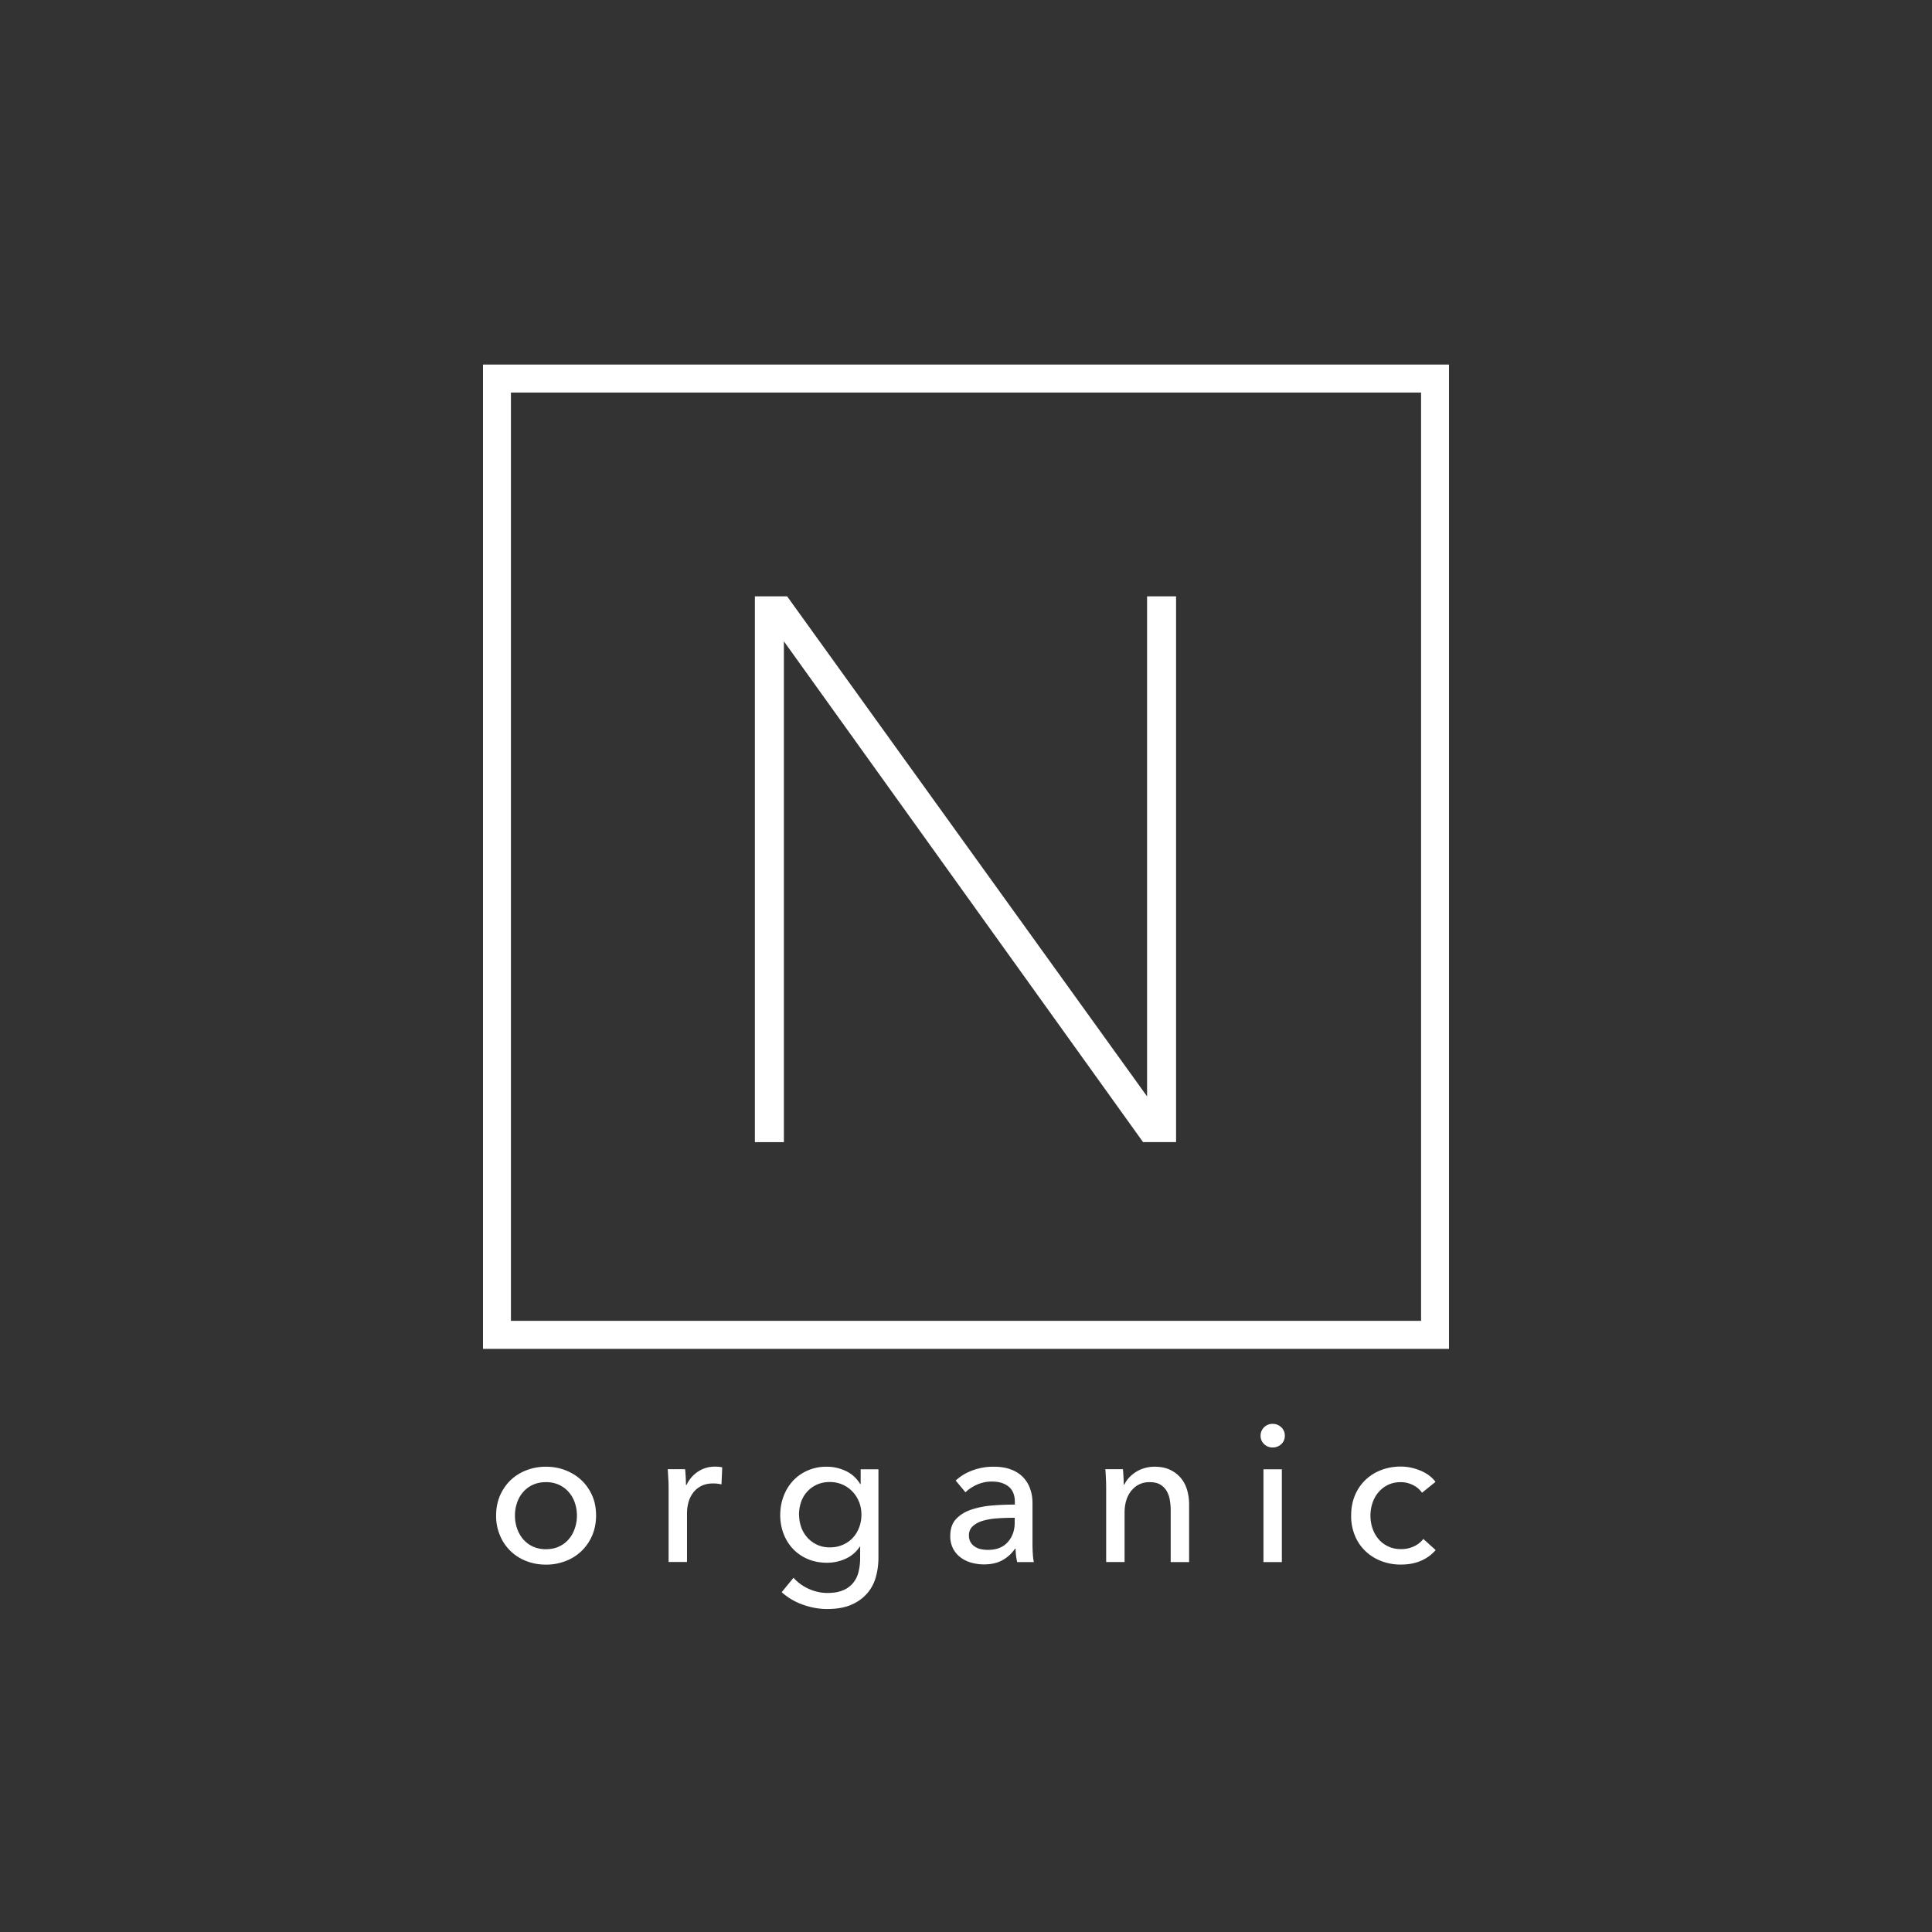 <svg width="113" height="113" viewBox="0 0 113 113" fill="none" xmlns="http://www.w3.org/2000/svg"><rect x="0" y="0" width="113" height="113" fill="#333333" stroke="none"/><g clip-path="url(#clip0_51_146)"><mask id="a" style="mask-type:luminance" maskUnits="userSpaceOnUse" x="0" y="0" width="113" height="113"><path d="M113 0H0v113h113V0z" fill="#fff"/></mask><g mask="url(#a)" fill="#fff"><path d="M28.25 21.322v57.572h56.5V21.322h-56.5zm1.634 55.938v-54.3h53.232v54.294H29.884v.005z"/><path d="M67.09 64.126L46.154 35.04l-.115-.16h-1.887v31.923h1.697V37.51L66.856 66.8h1.931V34.88h-1.696v29.246zM34.863 88.639c0 .42-.075.806-.221 1.156-.15.35-.355.655-.62.912a2.695 2.695 0 01-.935.594 3.118 3.118 0 01-1.156.212c-.412 0-.797-.07-1.156-.212a2.748 2.748 0 01-.926-.594 2.709 2.709 0 01-.61-.912 2.892 2.892 0 01-.222-1.156c0-.421.075-.802.221-1.152.15-.346.354-.647.611-.9a2.78 2.78 0 01.926-.588 3.119 3.119 0 011.156-.213c.412 0 .797.071 1.156.213.359.142.669.336.935.589.261.252.47.553.62.899.15.346.221.73.221 1.152zm-1.12.004c0-.257-.04-.505-.12-.744-.08-.24-.2-.443-.35-.62a1.716 1.716 0 00-.567-.43 1.796 1.796 0 00-.775-.16c-.292 0-.55.054-.775.16a1.619 1.619 0 00-.567.43c-.155.177-.27.385-.35.62a2.3 2.3 0 00-.12.744c0 .261.04.505.12.744.08.235.2.448.35.63.155.18.341.327.567.433a1.8 1.8 0 00.775.16c.292 0 .55-.053.775-.16.226-.106.417-.252.567-.434.155-.181.27-.39.35-.629.08-.235.12-.483.12-.744zm5.345-2.104c-.009-.23-.017-.43-.035-.607h1.019a10.205 10.205 0 01.048.917h.036c.15-.32.376-.58.668-.775.293-.195.625-.293.993-.293.168 0 .31.013.425.044l-.044.997a1.946 1.946 0 00-.492-.057c-.261 0-.483.048-.678.141-.19.098-.35.222-.474.386-.124.16-.221.345-.279.553-.062.209-.093.43-.093.66v2.853h-1.076v-4.261c0-.146 0-.332-.013-.563l-.005.005zm7.331 5.749c.235.266.531.483.886.643.354.159.717.239 1.094.239.376 0 .66-.053.903-.155a1.48 1.48 0 00.59-.425c.15-.182.256-.39.318-.638a3.23 3.23 0 00.098-.789v-.7h-.023a1.932 1.932 0 01-.814.7c-.346.16-.71.24-1.099.24-.412 0-.788-.071-1.13-.218a2.562 2.562 0 01-.863-.593 2.712 2.712 0 01-.55-.886 3.055 3.055 0 01-.194-1.094c0-.39.066-.757.195-1.098.128-.346.314-.643.549-.9a2.55 2.55 0 01.86-.606 2.696 2.696 0 011.12-.222c.39 0 .762.084 1.116.253.354.168.633.425.841.766h.023v-.868h1.04v5.151c0 .399-.048.775-.15 1.138a2.419 2.419 0 01-.505.962 2.51 2.51 0 01-.926.668c-.38.169-.855.253-1.422.253-.473 0-.947-.084-1.426-.257a3.702 3.702 0 01-1.231-.727l.687-.837h.013zm.319-3.698c0 .252.04.492.12.722.079.23.199.43.354.607.155.177.345.319.566.425.222.106.474.16.758.16.283 0 .527-.05.757-.151.23-.098.426-.235.585-.408.16-.172.283-.372.372-.607.089-.234.133-.482.133-.748s-.044-.505-.133-.731a1.805 1.805 0 00-.38-.607 1.785 1.785 0 00-.585-.416 1.816 1.816 0 00-.753-.155c-.275 0-.536.053-.758.155a1.716 1.716 0 00-.921 1.019 2.26 2.26 0 00-.12.74l.005-.005zm12.619-.744c0-.403-.124-.705-.367-.9-.244-.194-.567-.292-.975-.292a2.11 2.11 0 00-.864.177c-.27.12-.496.27-.682.452l-.571-.686c.266-.253.593-.452.979-.594a3.484 3.484 0 011.244-.217c.39 0 .727.053 1.015.164.288.11.522.261.704.452.182.19.319.416.412.677.093.262.137.536.137.838v2.37c0 .18.005.376.018.58.013.203.031.367.062.496h-.974a3.348 3.348 0 01-.093-.78h-.036c-.2.292-.447.514-.748.678-.302.164-.66.239-1.072.239a2.77 2.77 0 01-.67-.084 1.945 1.945 0 01-.633-.28 1.556 1.556 0 01-.473-.513 1.55 1.55 0 01-.19-.788c0-.412.11-.74.331-.98.222-.239.51-.425.868-.549a5.068 5.068 0 011.214-.248c.452-.04.904-.057 1.364-.057v-.155zm-.265.93c-.266 0-.545.013-.829.035a3.91 3.91 0 00-.78.138c-.234.07-.424.172-.58.31a.693.693 0 00-.23.549.736.736 0 00.355.659.975.975 0 00.354.143 2 2 0 00.399.04c.504 0 .89-.151 1.16-.452.27-.301.407-.682.407-1.139v-.287h-.26l.004.004zm6.585-2.844a10.068 10.068 0 01.049.895h.035a1.73 1.73 0 01.28-.407c.119-.124.252-.235.407-.333a1.86 1.86 0 01.505-.221c.181-.053.372-.08.571-.08.35 0 .651.058.904.177.252.12.46.275.629.474.168.2.292.43.372.7.08.266.12.554.12.86v3.366h-1.077V88.35c0-.222-.018-.43-.053-.63a1.525 1.525 0 00-.19-.526 1.07 1.07 0 00-.377-.368c-.16-.093-.368-.137-.62-.137-.43 0-.775.164-1.05.487-.27.323-.407.757-.407 1.298v2.888h-1.077v-4.261c0-.147 0-.333-.013-.563-.009-.23-.018-.43-.036-.607h1.028zm9.47-1.957a.645.645 0 01-.208.491.72.72 0 01-.505.195.695.695 0 01-.5-.2.652.652 0 01-.204-.486.688.688 0 01.704-.695c.2 0 .363.066.505.199a.653.653 0 01.208.496zm-.173 7.388h-1.076v-5.426h1.076v5.426zm8.199-4.053a1.342 1.342 0 00-.514-.443 1.55 1.55 0 00-.73-.177c-.284 0-.532.053-.749.16a1.652 1.652 0 00-.554.429c-.155.181-.27.385-.35.624a2.3 2.3 0 00-.12.744c0 .262.04.51.12.745.08.234.195.443.35.624.15.182.341.323.563.43.221.106.474.16.757.16.284 0 .523-.054.749-.16a1.51 1.51 0 00.554-.434l.721.65a2.34 2.34 0 01-.859.625c-.345.151-.73.222-1.17.222a3.12 3.12 0 01-1.16-.208 2.74 2.74 0 01-.92-.58 2.61 2.61 0 01-.612-.9 2.956 2.956 0 01-.222-1.178c0-.434.071-.815.217-1.17a2.66 2.66 0 01.607-.903c.261-.252.567-.447.921-.584.355-.138.74-.209 1.152-.209.381 0 .762.076 1.138.23.377.151.678.373.9.665l-.78.629-.009.009z"/></g></g><defs><clipPath id="clip0_51_146"><path fill="#fff" d="M0 0h113v113H0z"/></clipPath></defs></svg>